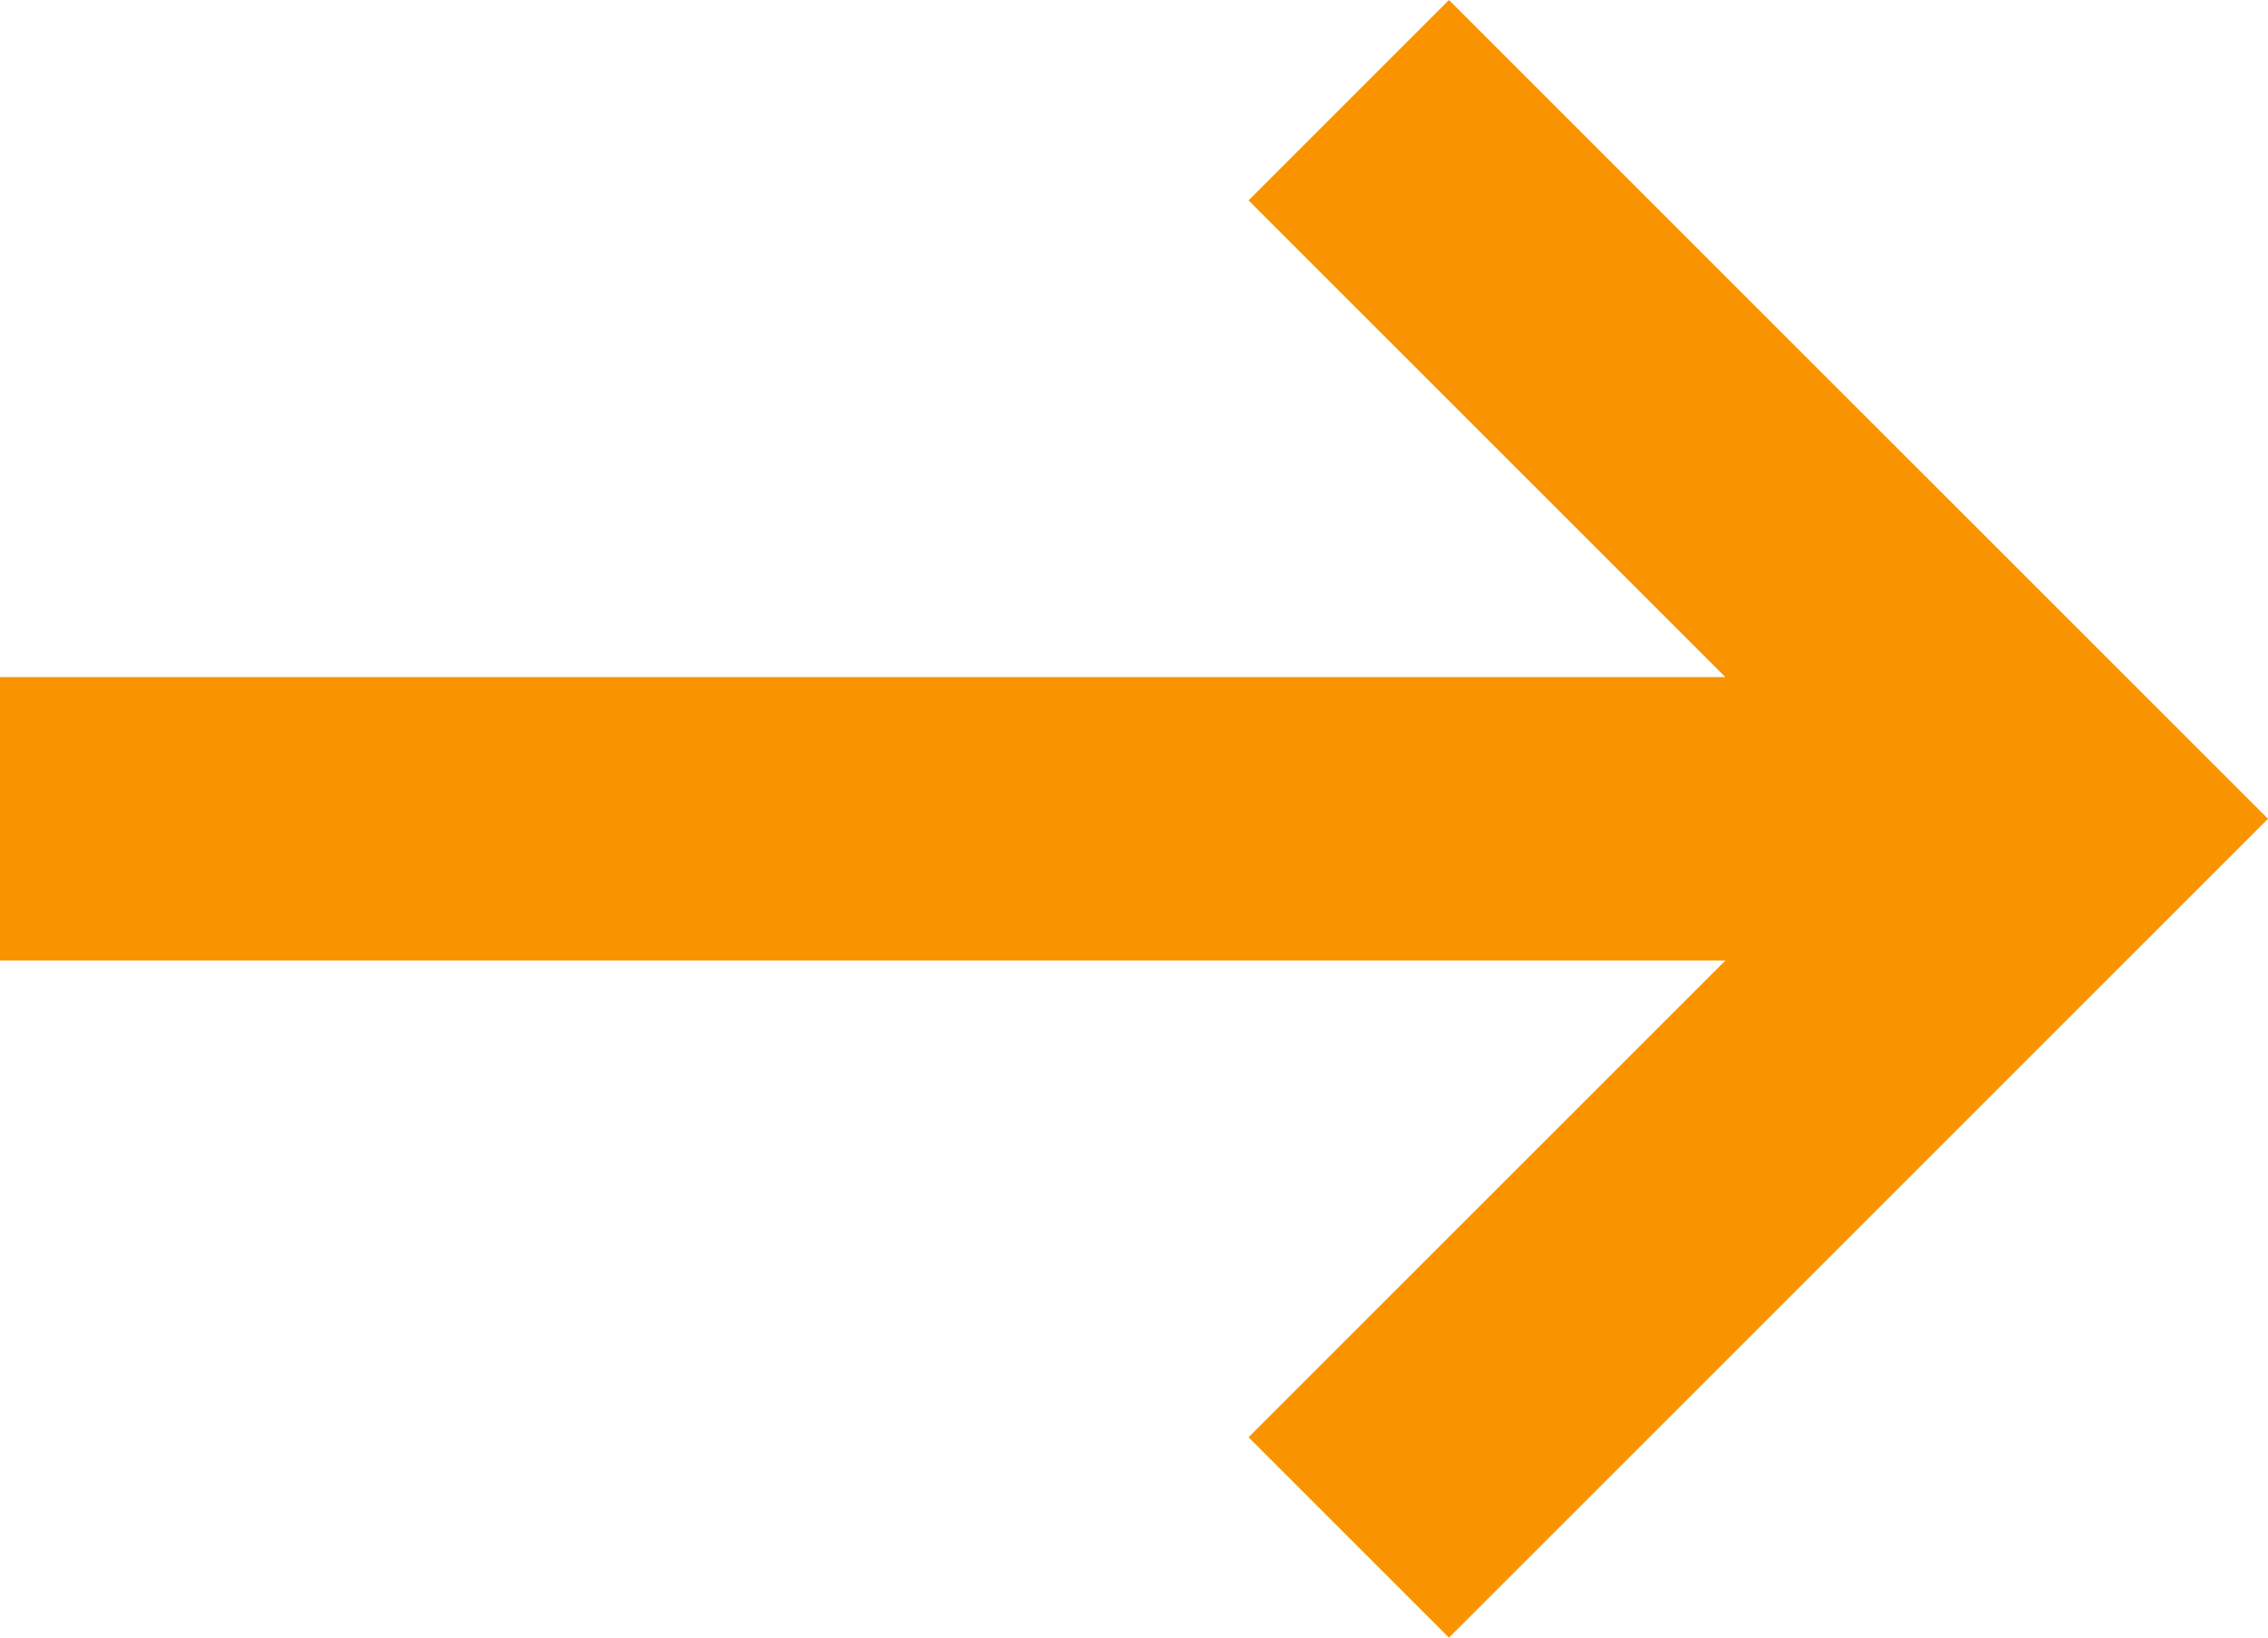 <svg xmlns="http://www.w3.org/2000/svg" width="16" height="11.557" viewBox="0 0 16 11.557">
  <path id="accordion_orange_icon" data-name="accordion orange icon" d="M7.828,11H20v2H7.828l3.364,3.364L9.778,17.778,4,12,9.778,6.222l1.414,1.414Z" transform="translate(20 17.778) rotate(180)" fill="#f99400"/>
</svg>
